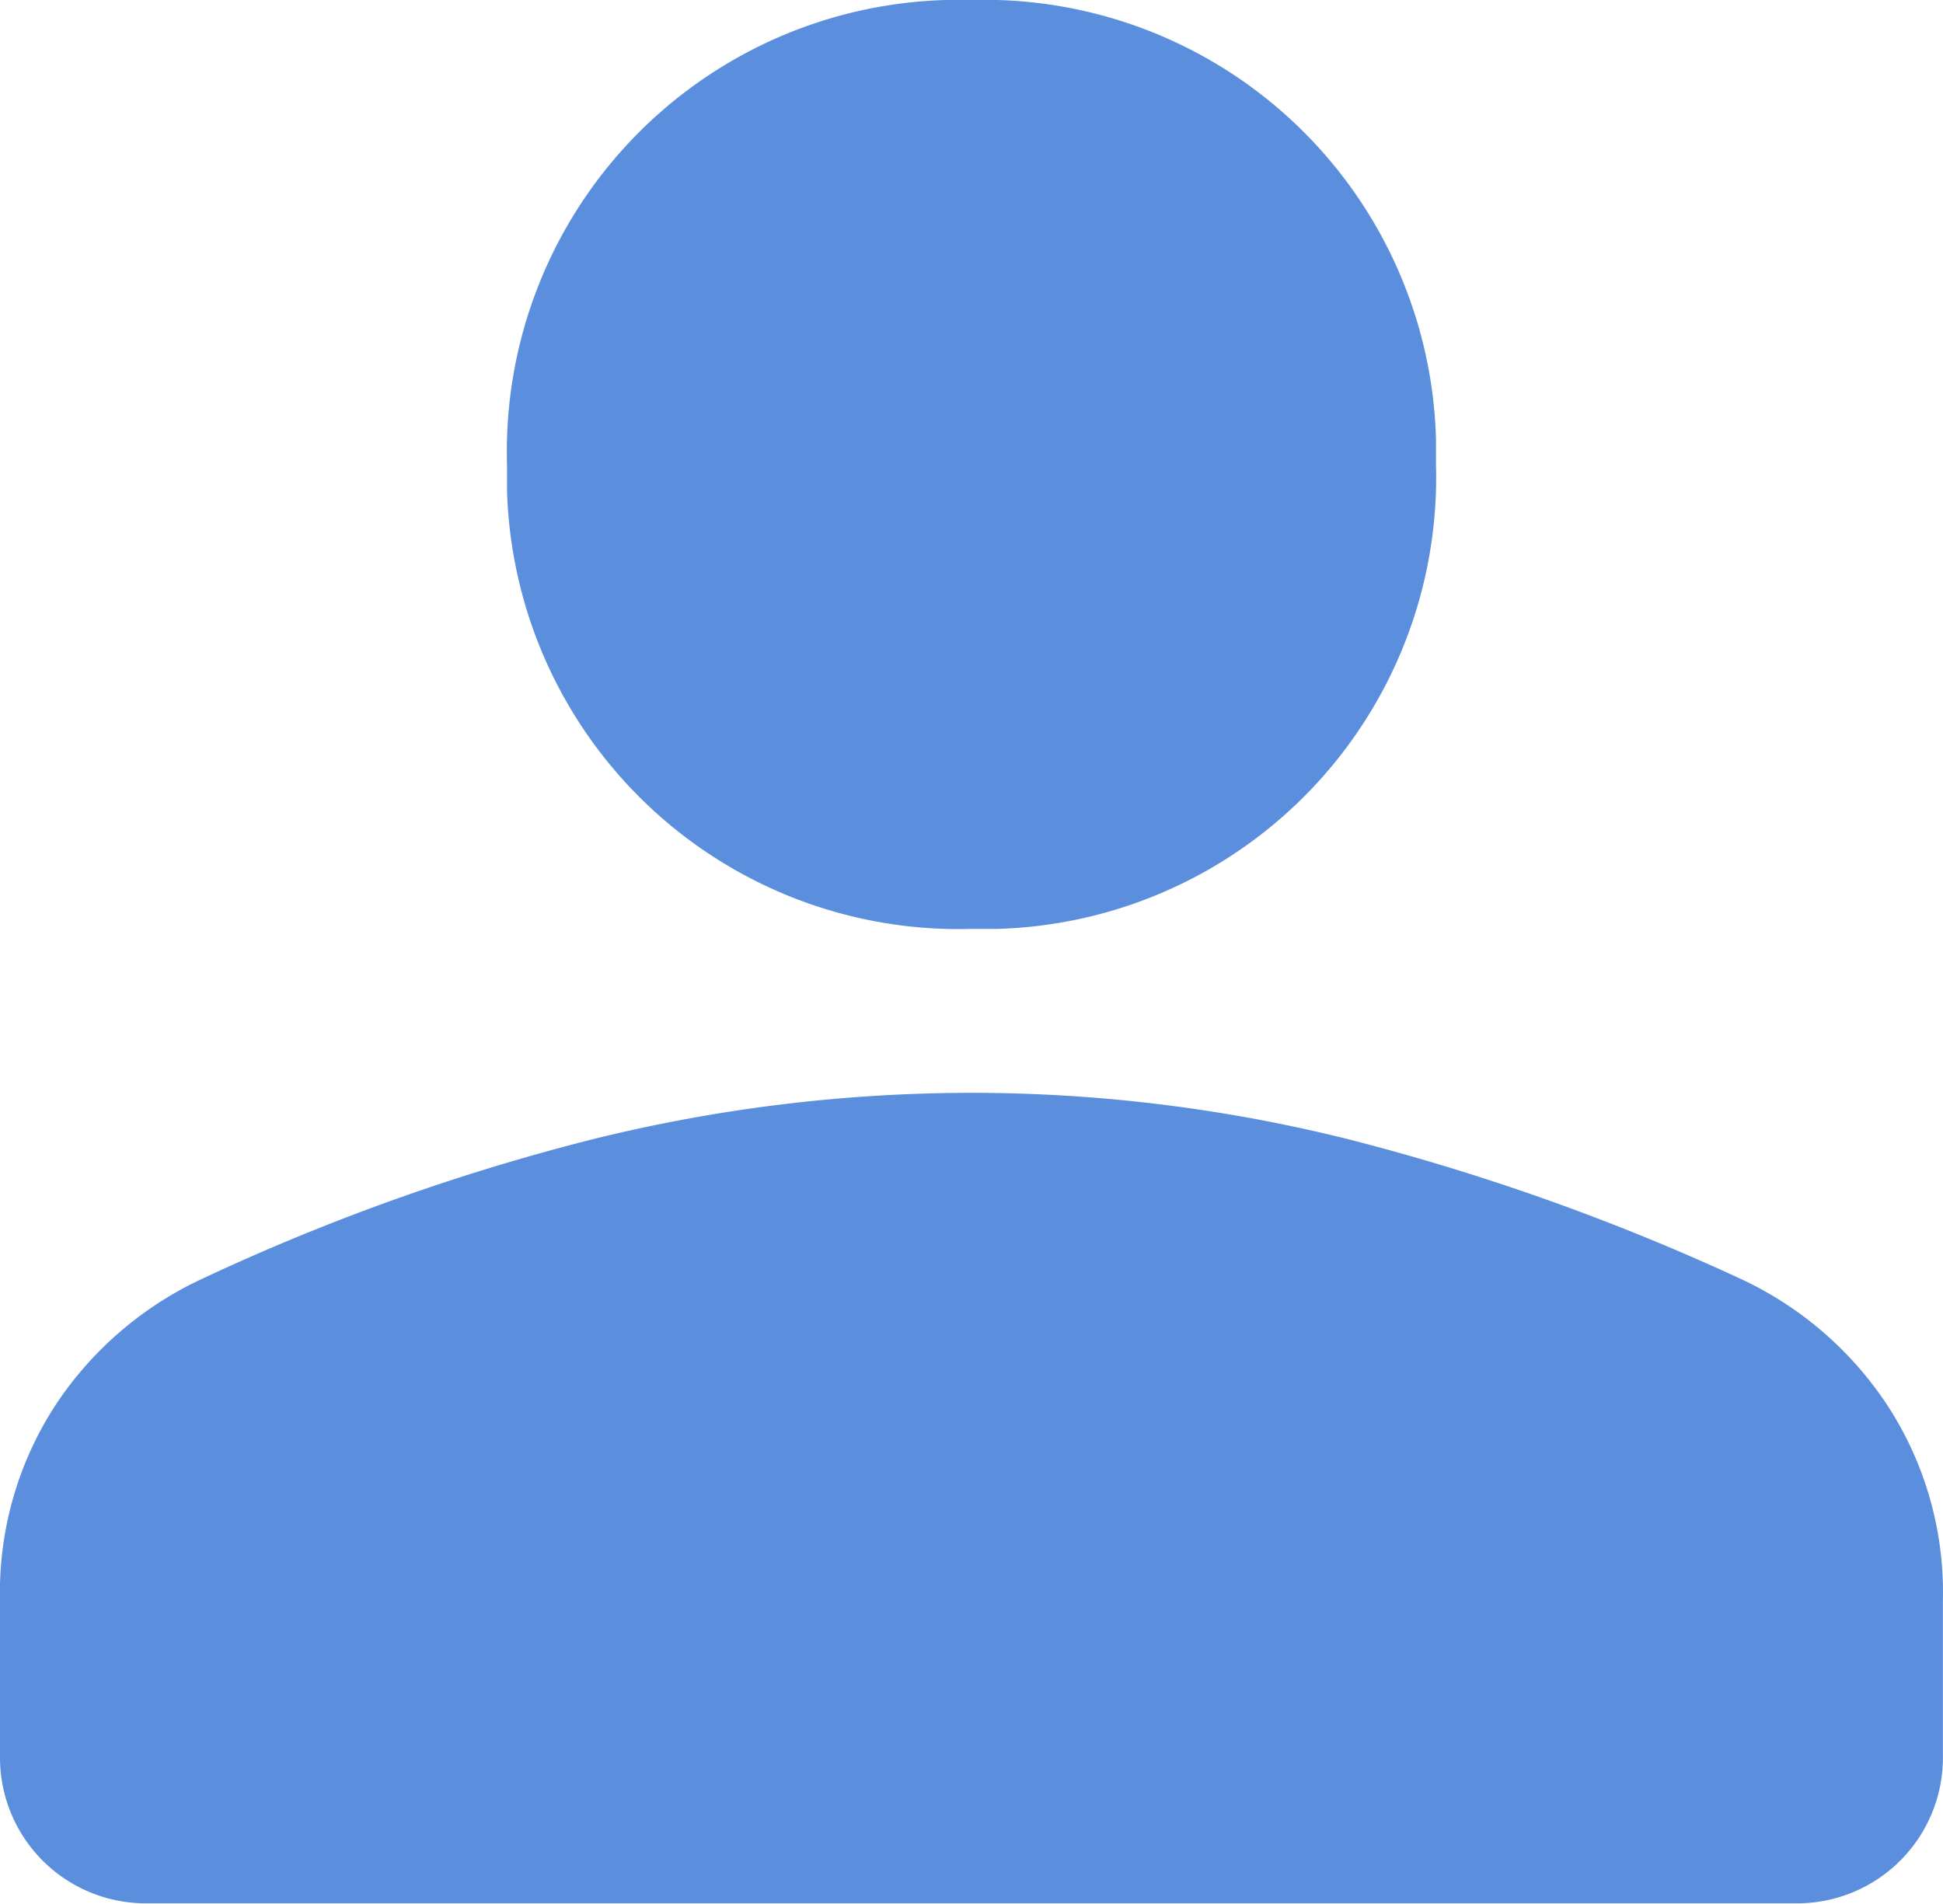 <svg id="icon_contact" xmlns="http://www.w3.org/2000/svg" width="21.334" height="20.904" viewBox="0 0 21.334 20.904">
  <path id="Pfad_20869" data-name="Pfad 20869" d="M10.667,10.2a4.96,4.96,0,0,1-5.1-4.816c0-.1,0-.19,0-.284A4.96,4.96,0,0,1,10.383,0c.1,0,.19,0,.284,0a4.96,4.96,0,0,1,5.1,4.816c0,.094,0,.189,0,.284a4.96,4.96,0,0,1-4.816,5.1c-.094,0-.189,0-.284,0M1.6,20.9A1.6,1.6,0,0,1,0,19.3V17.569a3.767,3.767,0,0,1,.616-2.15,3.9,3.9,0,0,1,1.617-1.383,23.849,23.849,0,0,1,4.25-1.52A17.314,17.314,0,0,1,10.667,12a17.054,17.054,0,0,1,4.166.517,24.919,24.919,0,0,1,4.267,1.52,3.893,3.893,0,0,1,1.616,1.383,3.756,3.756,0,0,1,.617,2.15V19.3a1.6,1.6,0,0,1-1.6,1.6Z" transform="translate(0)" fill="#5b8fde"/>
</svg>
